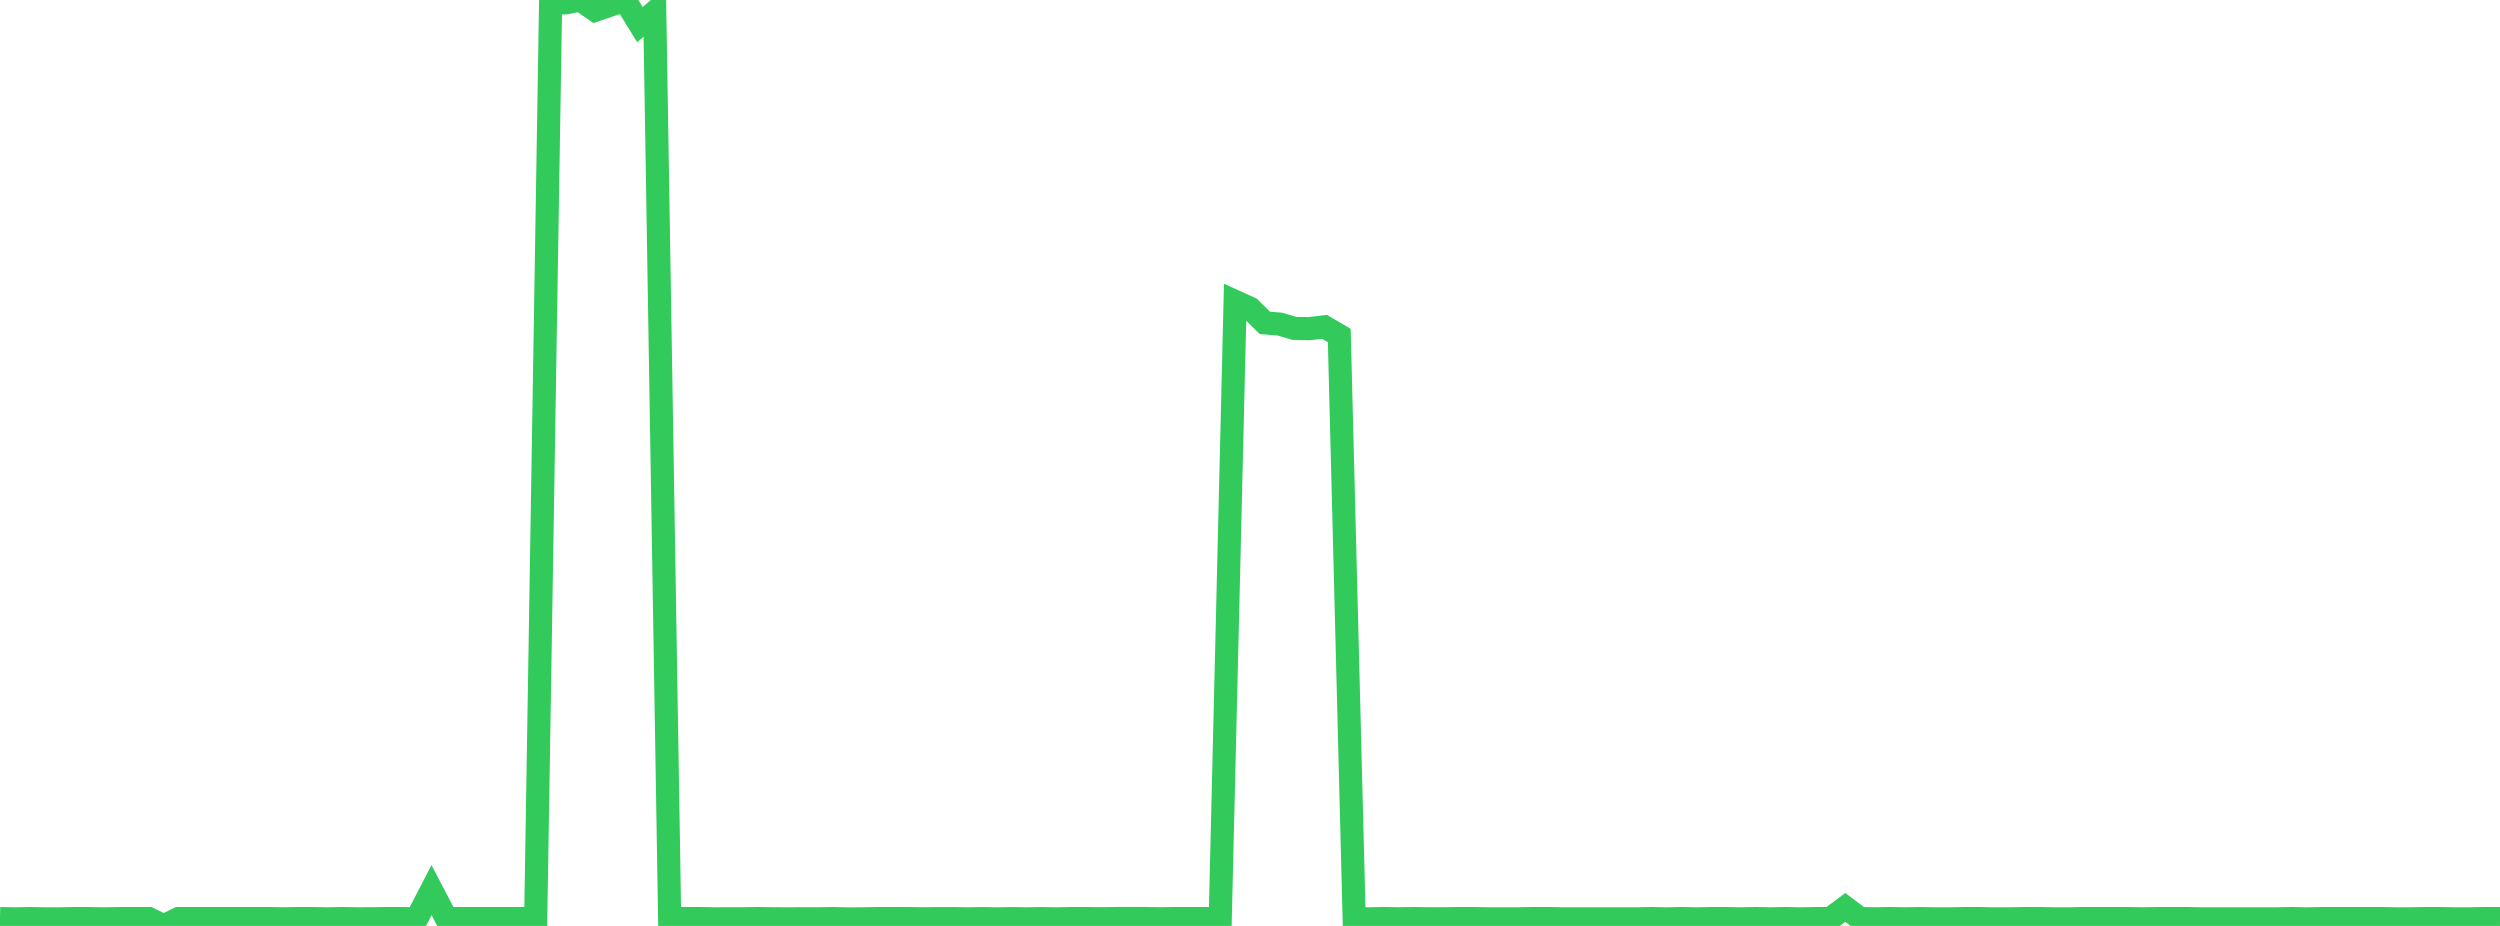 <?xml version="1.0" standalone="no"?>
<!DOCTYPE svg PUBLIC "-//W3C//DTD SVG 1.1//EN" "http://www.w3.org/Graphics/SVG/1.1/DTD/svg11.dtd">

<svg width="135" height="50" viewBox="0 0 135 50" preserveAspectRatio="none" 
  xmlns="http://www.w3.org/2000/svg"
  xmlns:xlink="http://www.w3.org/1999/xlink">


<polyline points="0.0, 49.604 0.804, 49.618 1.607, 49.603 2.411, 49.617 3.214, 49.618 4.018, 49.603 4.821, 49.604 5.625, 49.618 6.429, 49.604 7.232, 49.605 8.036, 49.603 8.839, 50.0 9.643, 49.602 10.446, 49.602 11.25, 49.602 12.054, 49.602 12.857, 49.602 13.661, 49.602 14.464, 49.602 15.268, 49.616 16.071, 49.603 16.875, 49.602 17.679, 49.617 18.482, 49.603 19.286, 49.616 20.089, 49.615 20.893, 49.602 21.696, 49.602 22.5, 49.617 23.304, 48.067 24.107, 49.603 24.911, 49.604 25.714, 49.604 26.518, 49.604 27.321, 49.604 28.125, 49.603 28.929, 49.603 29.732, 0.173 30.536, 0.154 31.339, 0.0 32.143, 0.553 32.946, 0.278 33.75, 0.021 34.554, 1.328 35.357, 0.642 36.161, 49.603 36.964, 49.603 37.768, 49.603 38.571, 49.617 39.375, 49.614 40.179, 49.614 40.982, 49.602 41.786, 49.615 42.589, 49.616 43.393, 49.615 44.196, 49.615 45.0, 49.602 45.804, 49.622 46.607, 49.616 47.411, 49.603 48.214, 49.603 49.018, 49.601 49.821, 49.615 50.625, 49.605 51.429, 49.605 52.232, 49.618 53.036, 49.605 53.839, 49.619 54.643, 49.605 55.446, 49.618 56.25, 49.605 57.054, 49.619 57.857, 49.602 58.661, 49.602 59.464, 49.613 60.268, 49.6 61.071, 49.6 61.875, 49.601 62.679, 49.614 63.482, 49.602 64.286, 49.602 65.089, 49.602 65.893, 49.602 66.696, 16.281 67.5, 16.646 68.304, 17.436 69.107, 17.501 69.911, 17.736 70.714, 17.747 71.518, 17.648 72.321, 18.118 73.125, 49.603 73.929, 49.619 74.732, 49.601 75.536, 49.615 76.339, 49.603 77.143, 49.615 77.946, 49.615 78.75, 49.603 79.554, 49.602 80.357, 49.616 81.161, 49.617 81.964, 49.617 82.768, 49.603 83.571, 49.602 84.375, 49.617 85.179, 49.617 85.982, 49.617 86.786, 49.618 87.589, 49.618 88.393, 49.618 89.196, 49.603 90.0, 49.619 90.804, 49.602 91.607, 49.618 92.411, 49.603 93.214, 49.603 94.018, 49.618 94.821, 49.603 95.625, 49.618 96.429, 49.602 97.232, 49.619 98.036, 49.603 98.839, 49.603 99.643, 49.003 100.446, 49.603 101.25, 49.616 102.054, 49.603 102.857, 49.616 103.661, 49.603 104.464, 49.616 105.268, 49.619 106.071, 49.603 106.875, 49.602 107.679, 49.619 108.482, 49.619 109.286, 49.603 110.089, 49.601 110.893, 49.616 111.696, 49.619 112.5, 49.602 113.304, 49.603 114.107, 49.603 114.911, 49.603 115.714, 49.616 116.518, 49.603 117.321, 49.602 118.125, 49.603 118.929, 49.619 119.732, 49.617 120.536, 49.619 121.339, 49.617 122.143, 49.618 122.946, 49.617 123.75, 49.602 124.554, 49.619 125.357, 49.603 126.161, 49.603 126.964, 49.603 127.768, 49.603 128.571, 49.603 129.375, 49.617 130.179, 49.617 130.982, 49.603 131.786, 49.602 132.589, 49.617 133.393, 49.616 134.196, 49.602 135.0, 49.603" fill="none" stroke="#32ca5b" stroke-width="1.25"/>

</svg>